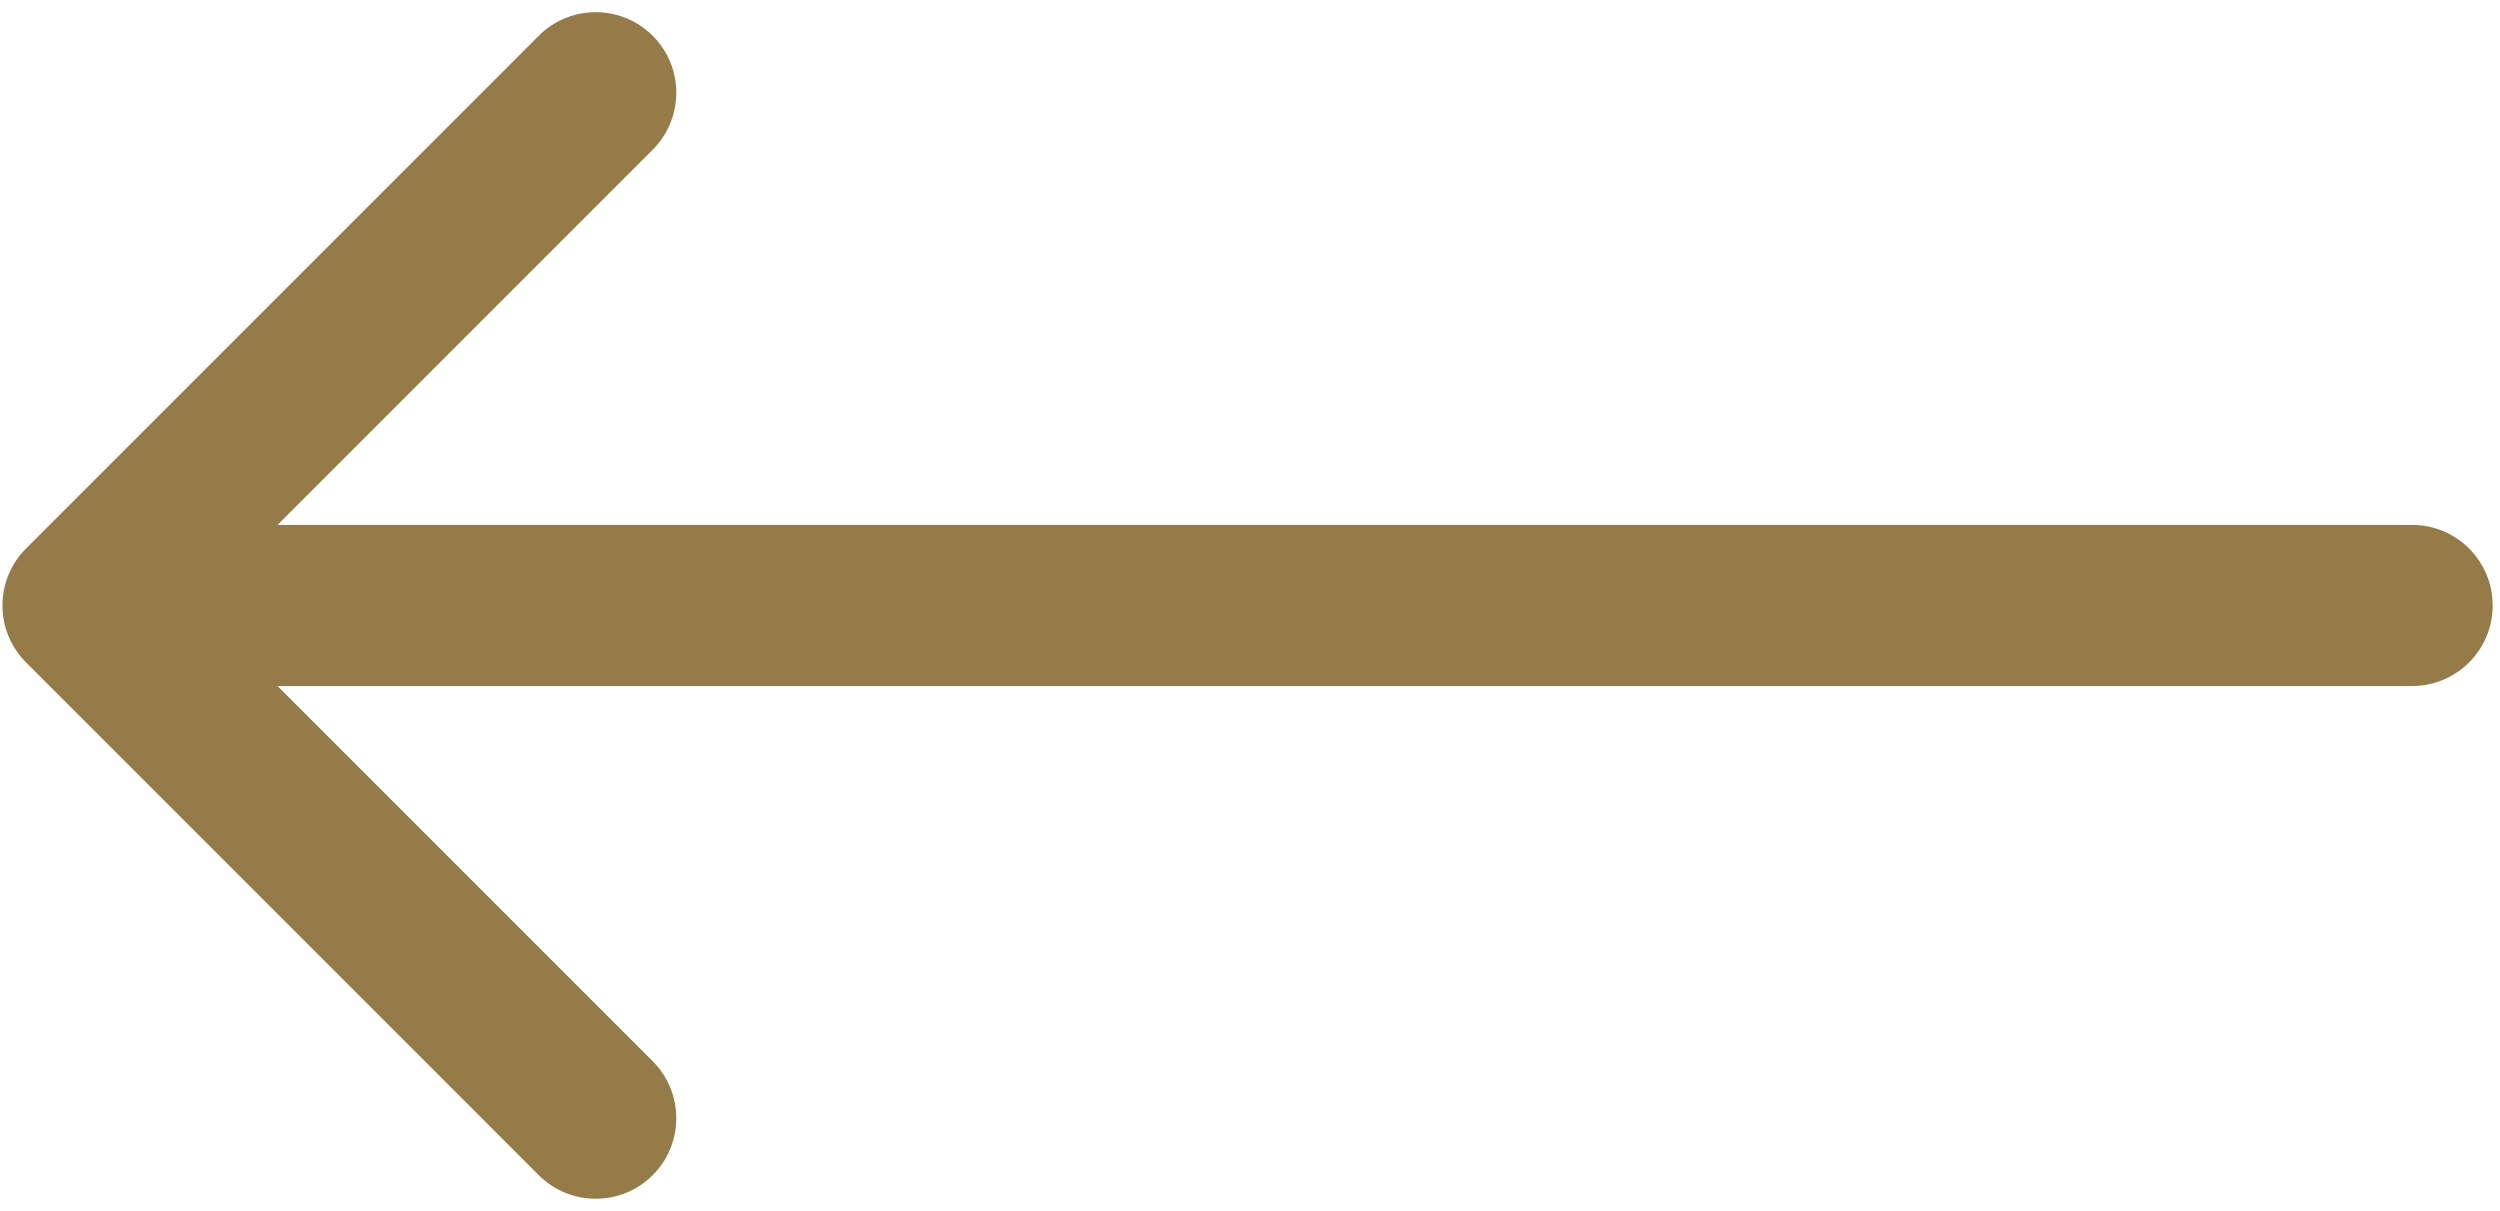 <svg width="512" height="248" viewBox="0 0 512 248" fill="none" xmlns="http://www.w3.org/2000/svg">
<path d="M5.333 112.333C-1.111 118.776 -1.111 129.224 5.333 135.667L110.338 240.673C116.782 247.116 127.229 247.116 133.673 240.673C140.116 234.229 140.116 223.782 133.673 217.338L40.334 124L133.673 30.662C140.116 24.218 140.116 13.771 133.673 7.327C127.229 0.884 116.782 0.884 110.338 7.327L5.333 112.333ZM494 140.5C503.113 140.5 510.5 133.113 510.5 124C510.5 114.887 503.113 107.5 494 107.5V140.5ZM17 140.5H494V107.5H17V140.5Z" fill="#947B47"/>
</svg>
